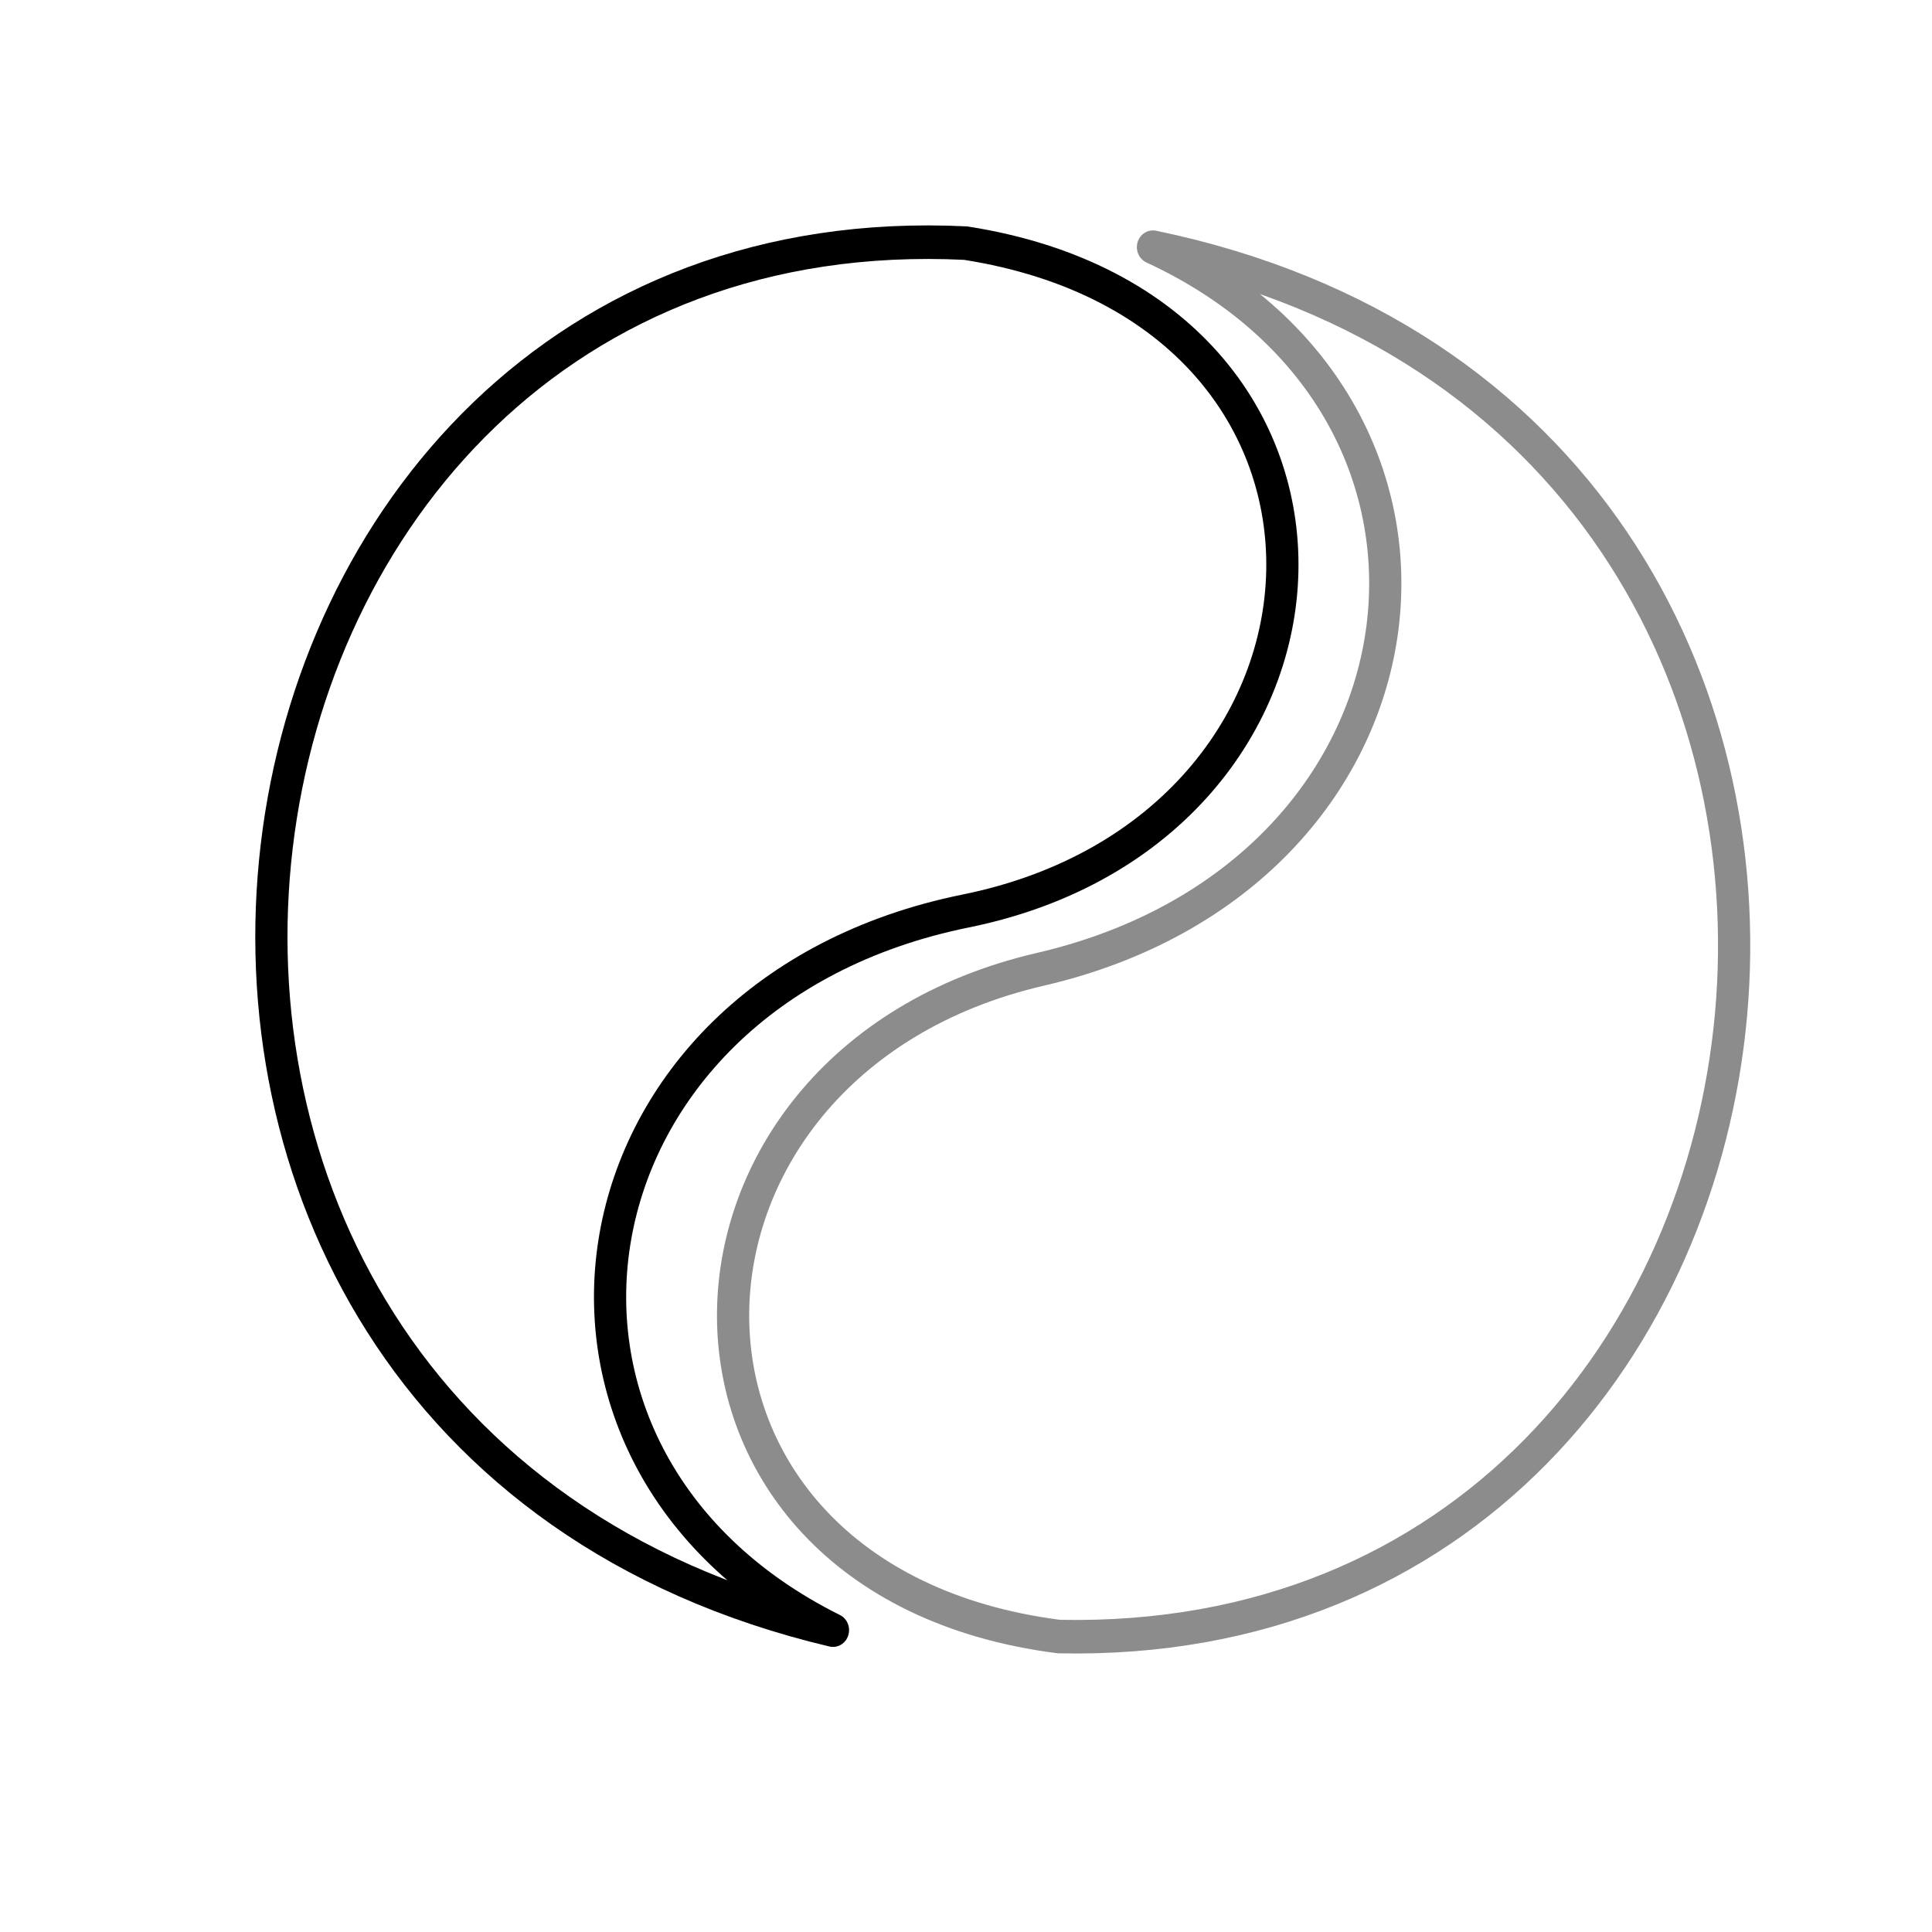 <?xml version="1.0" encoding="UTF-8" standalone="no"?>
<!DOCTYPE svg PUBLIC "-//W3C//DTD SVG 1.1//EN" "http://www.w3.org/Graphics/SVG/1.1/DTD/svg11.dtd">
<svg width="100%" height="100%" viewBox="0 0 612 612" version="1.1" xmlns="http://www.w3.org/2000/svg" xmlns:xlink="http://www.w3.org/1999/xlink" xml:space="preserve" xmlns:serif="http://www.serif.com/" style="fill-rule:evenodd;clip-rule:evenodd;stroke-linecap:round;stroke-linejoin:round;stroke-miterlimit:1.5;">
    <g transform="matrix(1,0,0,1.042,-0.118,-21.373)">
        <g>
            <g>
                <path d="M263.977,516.076C153.135,463.164 177.026,322.541 306,297.461C435.622,272.256 443.89,115.101 306,94.422C50.012,82.378 -5.918,454.732 263.977,516.076Z" style="fill:none;stroke:black;stroke-width:10.2px;"/>
            </g>
        </g>
    </g>
    <g transform="matrix(-1,0.028,-0.029,-1.041,644.171,608.139)">
        <g>
            <g>
                <path d="M263.977,516.076C153.135,463.164 177.026,322.541 306,297.461C435.622,272.256 443.89,115.101 306,94.422C50.012,82.378 -5.918,454.732 263.977,516.076Z" style="fill:none;stroke:rgb(140,140,140);stroke-width:10.2px;"/>
            </g>
        </g>
    </g>
</svg>
